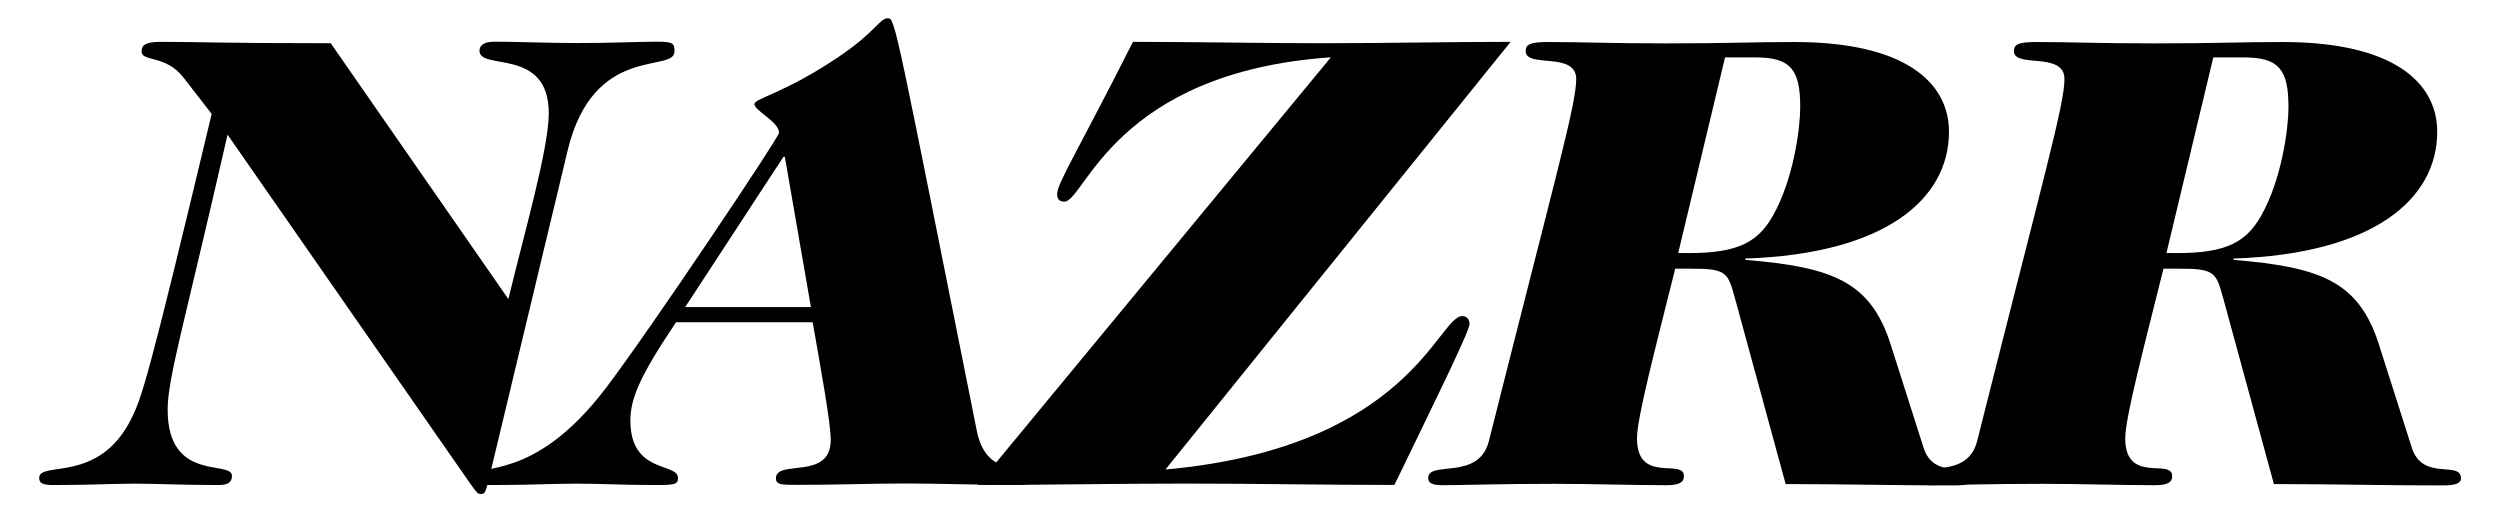 <svg viewBox="0 0 310.6 63.66" version="1.1" xmlns="http://www.w3.org/2000/svg" id="Layer_1">
  
  <path d="M63.16,37.16c1.88-7.83,5.02-18.66,5.02-23.09,0-8.24-8.61-5.25-8.61-7.76,0-.73.63-1.13,1.88-1.13,2.77,0,6.81.17,10.23.17,4.04,0,7.99-.17,9.79-.17,2.16,0,2.33.17,2.33,1.21,0,2.74-10.05-1.05-13.27,12.28l-9.95,41.5c-.27.96-.37,1.21-.81,1.21s-.53-.17-1.35-1.3L28.27,16.73c-5.3,23.26-7.44,30.21-7.44,34.16,0,9.12,7.99,6.21,7.99,8.24,0,.81-.53,1.13-1.71,1.13-4.67,0-7.54-.17-10.32-.17s-5.65.17-10.13.17c-1.26,0-1.79-.17-1.79-.88,0-2.18,7.44.81,11.48-7.43,1.26-2.59,1.98-4.44,9.95-37.8l-3.51-4.52c-2.16-2.82-5.2-1.94-5.2-3.22,0-.73.37-1.21,2.33-1.21,4.85,0,7.36.17,21.17.17l22.08,31.8Z"></path>
  <path d="M83.97,40.07c-4.67,6.94-5.65,9.6-5.65,12.2,0,6.63,5.91,5.17,5.91,7.11,0,.81-.37.88-2.96.88-3.77,0-6.65-.17-9.6-.17s-5.83.17-10.5.17c-1.43,0-1.88-.08-1.88-.96,0-2.09,6.81.96,15.97-11.07,5.47-7.19,21.53-31.17,21.53-31.73,0-1.38-3.06-2.74-3.06-3.56,0-.73,3.67-1.3,10.5-5.9,4.67-3.16,5.02-4.77,6.1-4.77.9,0,.98,1.05,11.03,51.27,1.35,6.7,7.26,3.47,7.26,5.82,0,.73-.81.88-2.24.88-5.47,0-9.69-.17-13.91-.17s-8.34.17-13.46.17c-1.88,0-2.61,0-2.61-.81,0-2.43,6.81.32,6.81-4.77,0-2.18-1.26-8.96-2.24-14.62h-17.01v.03ZM97.51,19.49h-.18l-12.2,18.66h15.62l-3.24-18.66Z"></path>
  <path d="M144.8,58.33c30.32-2.74,33.83-19.06,36.88-19.06.53,0,.9.4.9.96,0,.96-4.93,10.9-9.34,20.02-8.61,0-17.23-.17-25.94-.17s-17.23.17-25.84.17L165.35,7.12c-26.92,1.86-30.59,17.93-33.11,17.93-.71,0-.9-.4-.9-.96,0-1.3,2.69-5.57,9.42-18.89,7.81,0,15.62.17,23.51.17s15.62-.17,23.41-.17l-42.88,53.13Z"></path>
  <path d="M215.49,36.85c-.81-3.07-1.16-3.47-5.38-3.47h-1.98c-2.43,9.77-4.75,18.49-4.75,21.08,0,5.73,5.83,2.43,5.83,4.69,0,.81-.63,1.13-2.16,1.13-4.04,0-9.79-.17-13.91-.17-6.91,0-11.4.17-13.99.17-1.26,0-1.71-.32-1.71-.88,0-2.26,6.28.4,7.54-4.6,8.34-33.11,10.85-41.84,10.85-44.98,0-3.47-6.28-1.3-6.28-3.47,0-.88.63-1.13,2.87-1.13,3.95,0,7.89.17,14.54.17,7.81,0,10.77-.17,15.97-.17,13.72,0,19.21,5,19.21,11.15,0,8.47-8.07,15.19-25.3,15.75v.17c10.77.88,15.52,2.66,18.03,10.42l4.12,12.93c1.35,4.2,6.1,1.53,6.1,3.79,0,.56-.53.88-2.24.88-7.36,0-14.17-.17-21-.17l-6.35-23.28ZM208.5,31.43c6.81.17,9.69-.96,11.75-4.6,2.61-4.6,3.41-10.98,3.41-13.49,0-4.69-1.16-6.21-5.57-6.21h-3.77l-5.82,24.31Z"></path>
  <path d="M276.15,36.85c-.81-3.07-1.16-3.47-5.38-3.47h-1.98c-2.43,9.77-4.75,18.49-4.75,21.08,0,5.73,5.83,2.43,5.83,4.69,0,.81-.63,1.13-2.16,1.13-4.04,0-9.79-.17-13.91-.17-6.91,0-11.4.17-13.99.17-1.26,0-1.71-.32-1.71-.88,0-2.26,6.28.4,7.54-4.6,8.34-33.11,10.85-41.84,10.85-44.98,0-3.47-6.28-1.3-6.28-3.47,0-.88.63-1.13,2.87-1.13,3.95,0,7.89.17,14.54.17,7.81,0,10.77-.17,15.97-.17,13.72,0,19.21,5,19.21,11.15,0,8.47-8.07,15.19-25.3,15.75v.17c10.77.88,15.52,2.66,18.03,10.42l4.12,12.93c1.35,4.2,6.1,1.53,6.1,3.79,0,.56-.53.88-2.24.88-7.36,0-14.17-.17-21-.17l-6.35-23.28ZM269.16,31.43c6.81.17,9.69-.96,11.75-4.6,2.61-4.6,3.41-10.98,3.41-13.49,0-4.69-1.16-6.21-5.57-6.21h-3.77l-5.82,24.31Z"></path>
</svg>